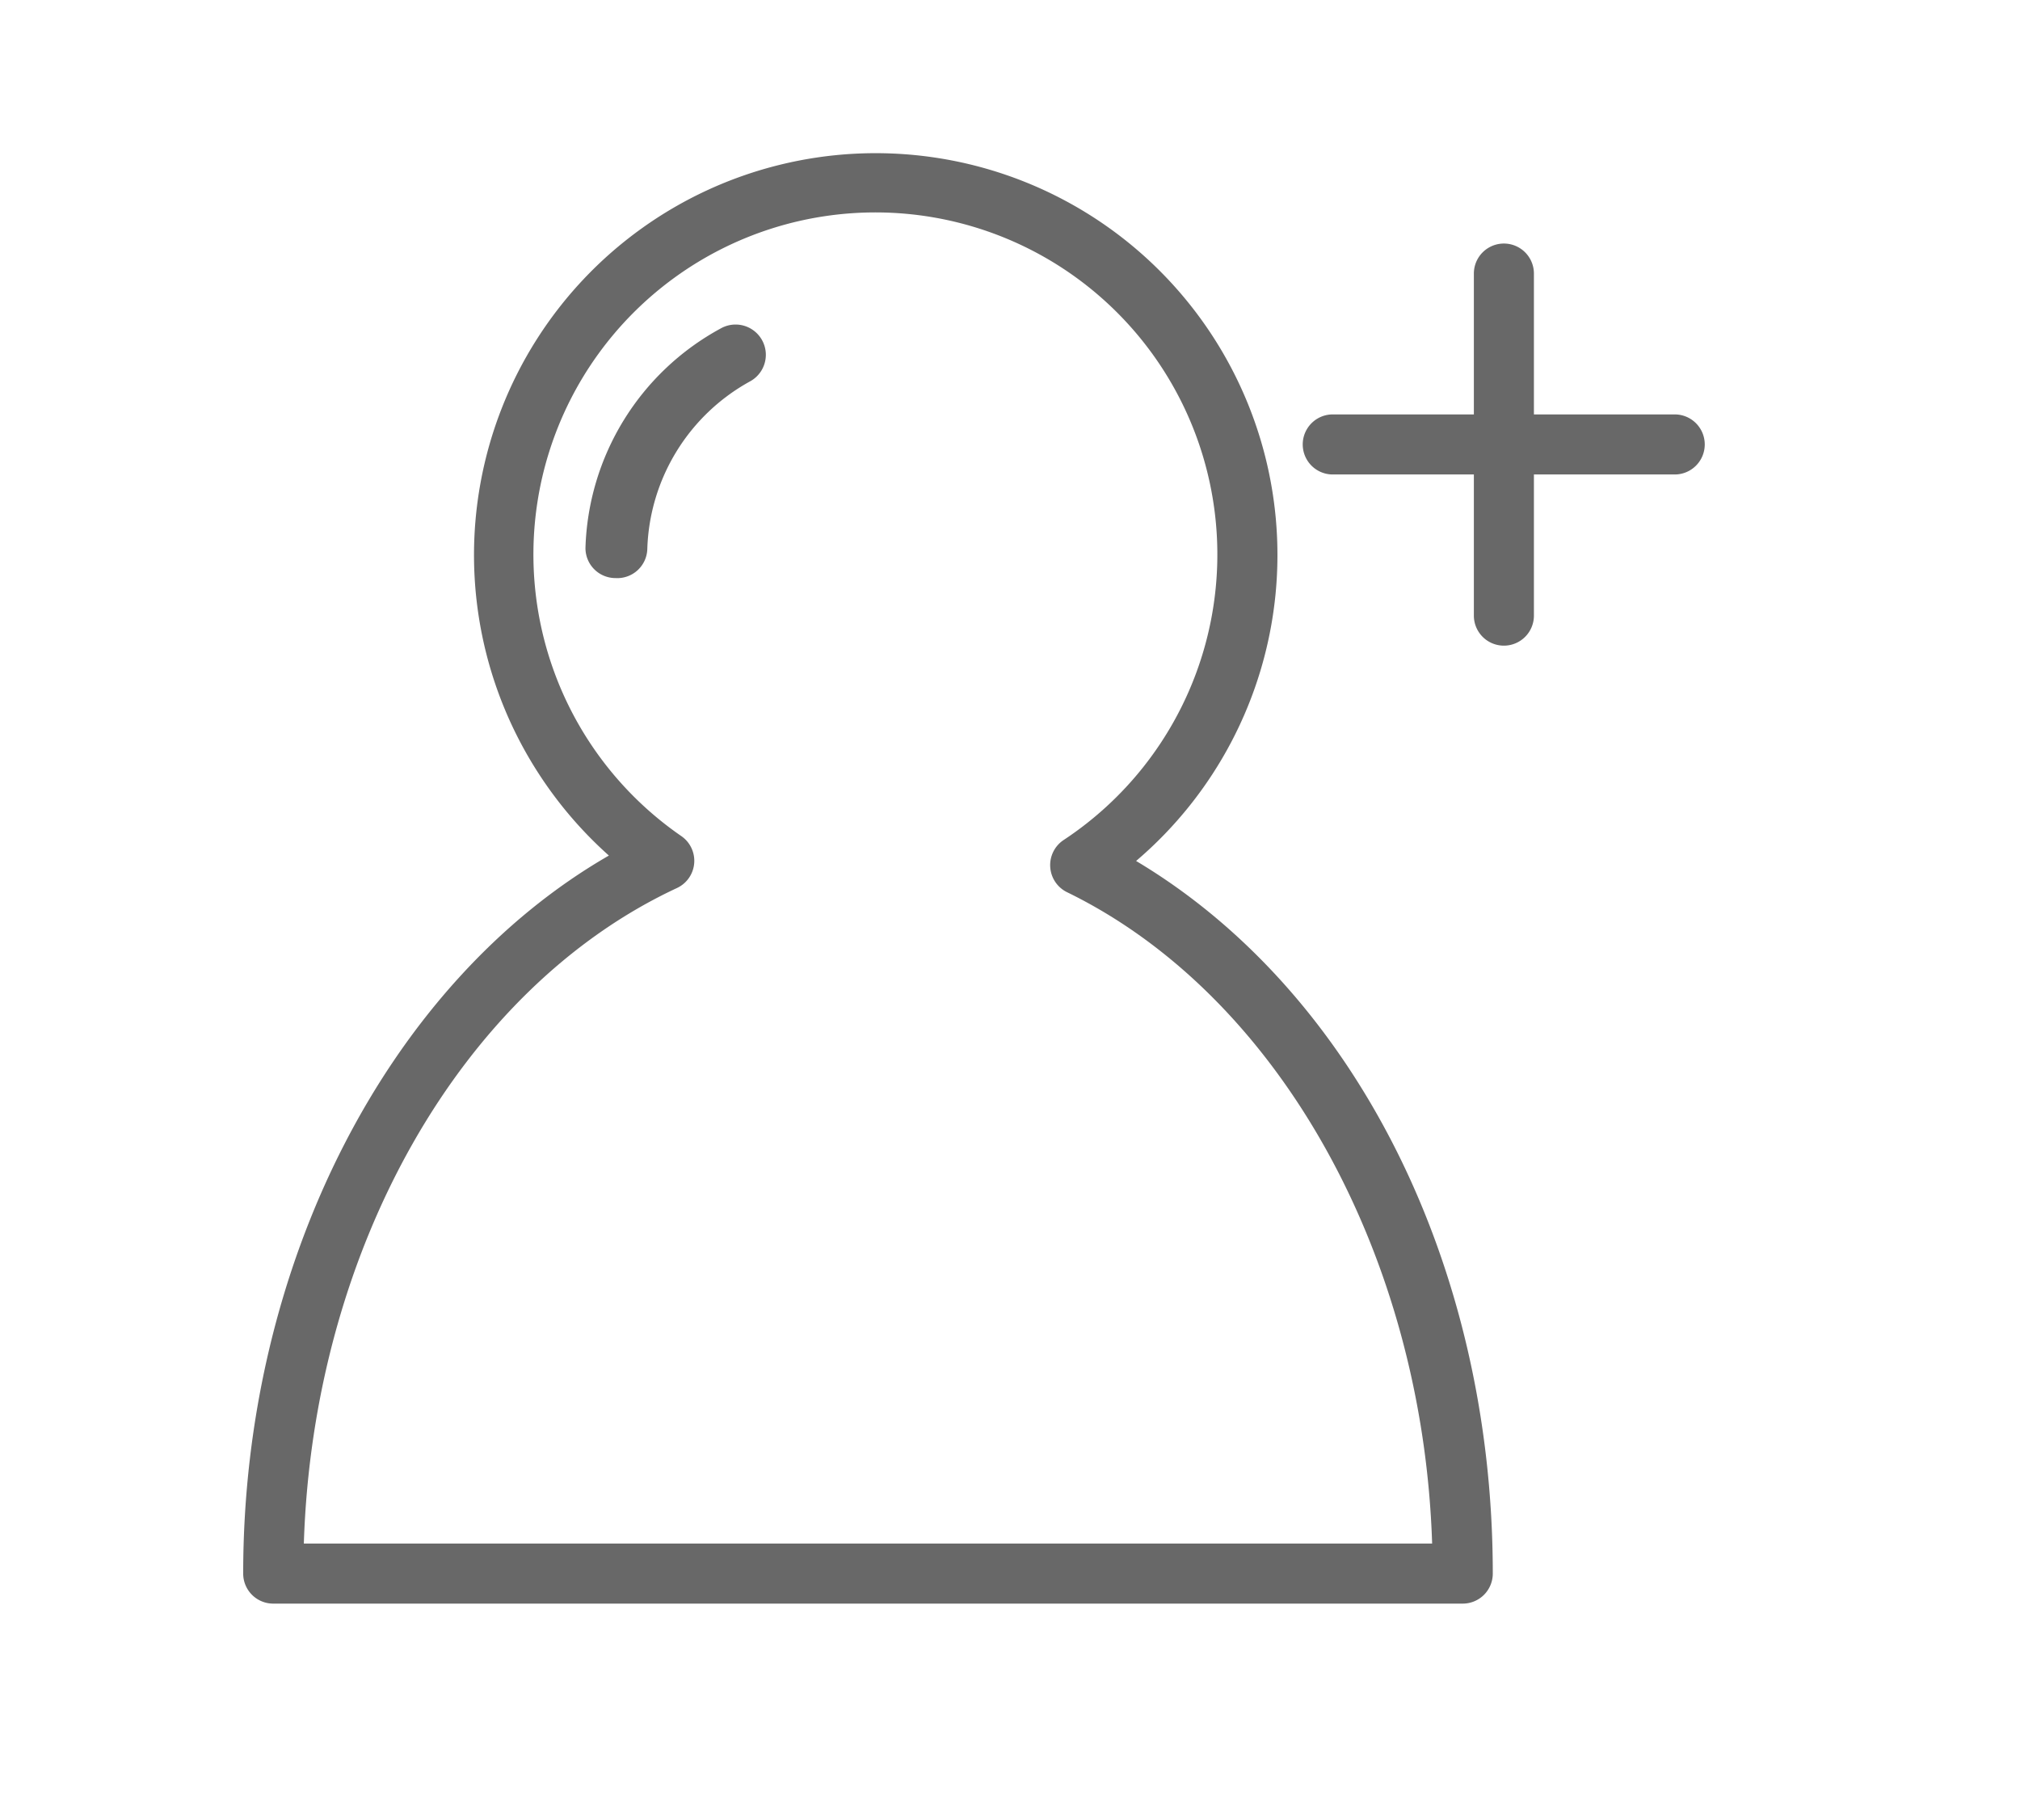<svg id="圖層_1" data-name="圖層 1" xmlns="http://www.w3.org/2000/svg" viewBox="0 0 67.28 60.61"><defs><style>.cls-1{fill:#686868;}</style></defs><g id="组_5" data-name="组 5"><g id="路径_3" data-name="路径 3"><path class="cls-1" d="M48.72,53.4H9.1a1,1,0,0,1-1-1c0-10.31,4.84-19.68,12.18-23.91A13.46,13.46,0,0,1,18,25.85a13.38,13.38,0,1,1,19.84,2.82C45.1,33,49.72,42.11,49.72,52.4A1,1,0,0,1,48.72,53.4Zm-38.6-2H47.7c-.31-9.62-5.12-18.26-12.16-21.69a1,1,0,0,1-.56-.84,1,1,0,0,1,.45-.9,11.39,11.39,0,1,0-12.74-.13,1,1,0,0,1-.14,1.73C15.35,32.92,10.43,41.61,10.12,51.4Z"/></g><g id="直线_29" data-name="直线 29"><path class="cls-1" d="M55.78,15.8H44.39a1,1,0,0,1,0-2H55.78a1,1,0,0,1,0,2Z"/></g><g id="直线_30" data-name="直线 30"><path class="cls-1" d="M50.09,21.5a1,1,0,0,1-1-1V9.11a1,1,0,0,1,2,0V20.5A1,1,0,0,1,50.09,21.5Z"/></g><g id="路径_4" data-name="路径 4"><path class="cls-1" d="M20.5,19.25h0a1,1,0,0,1-1-1A8.61,8.61,0,0,1,24,10.94a1,1,0,1,1,1,1.75,6.6,6.6,0,0,0-3.44,5.59A1,1,0,0,1,20.5,19.25Z"/></g></g></svg>